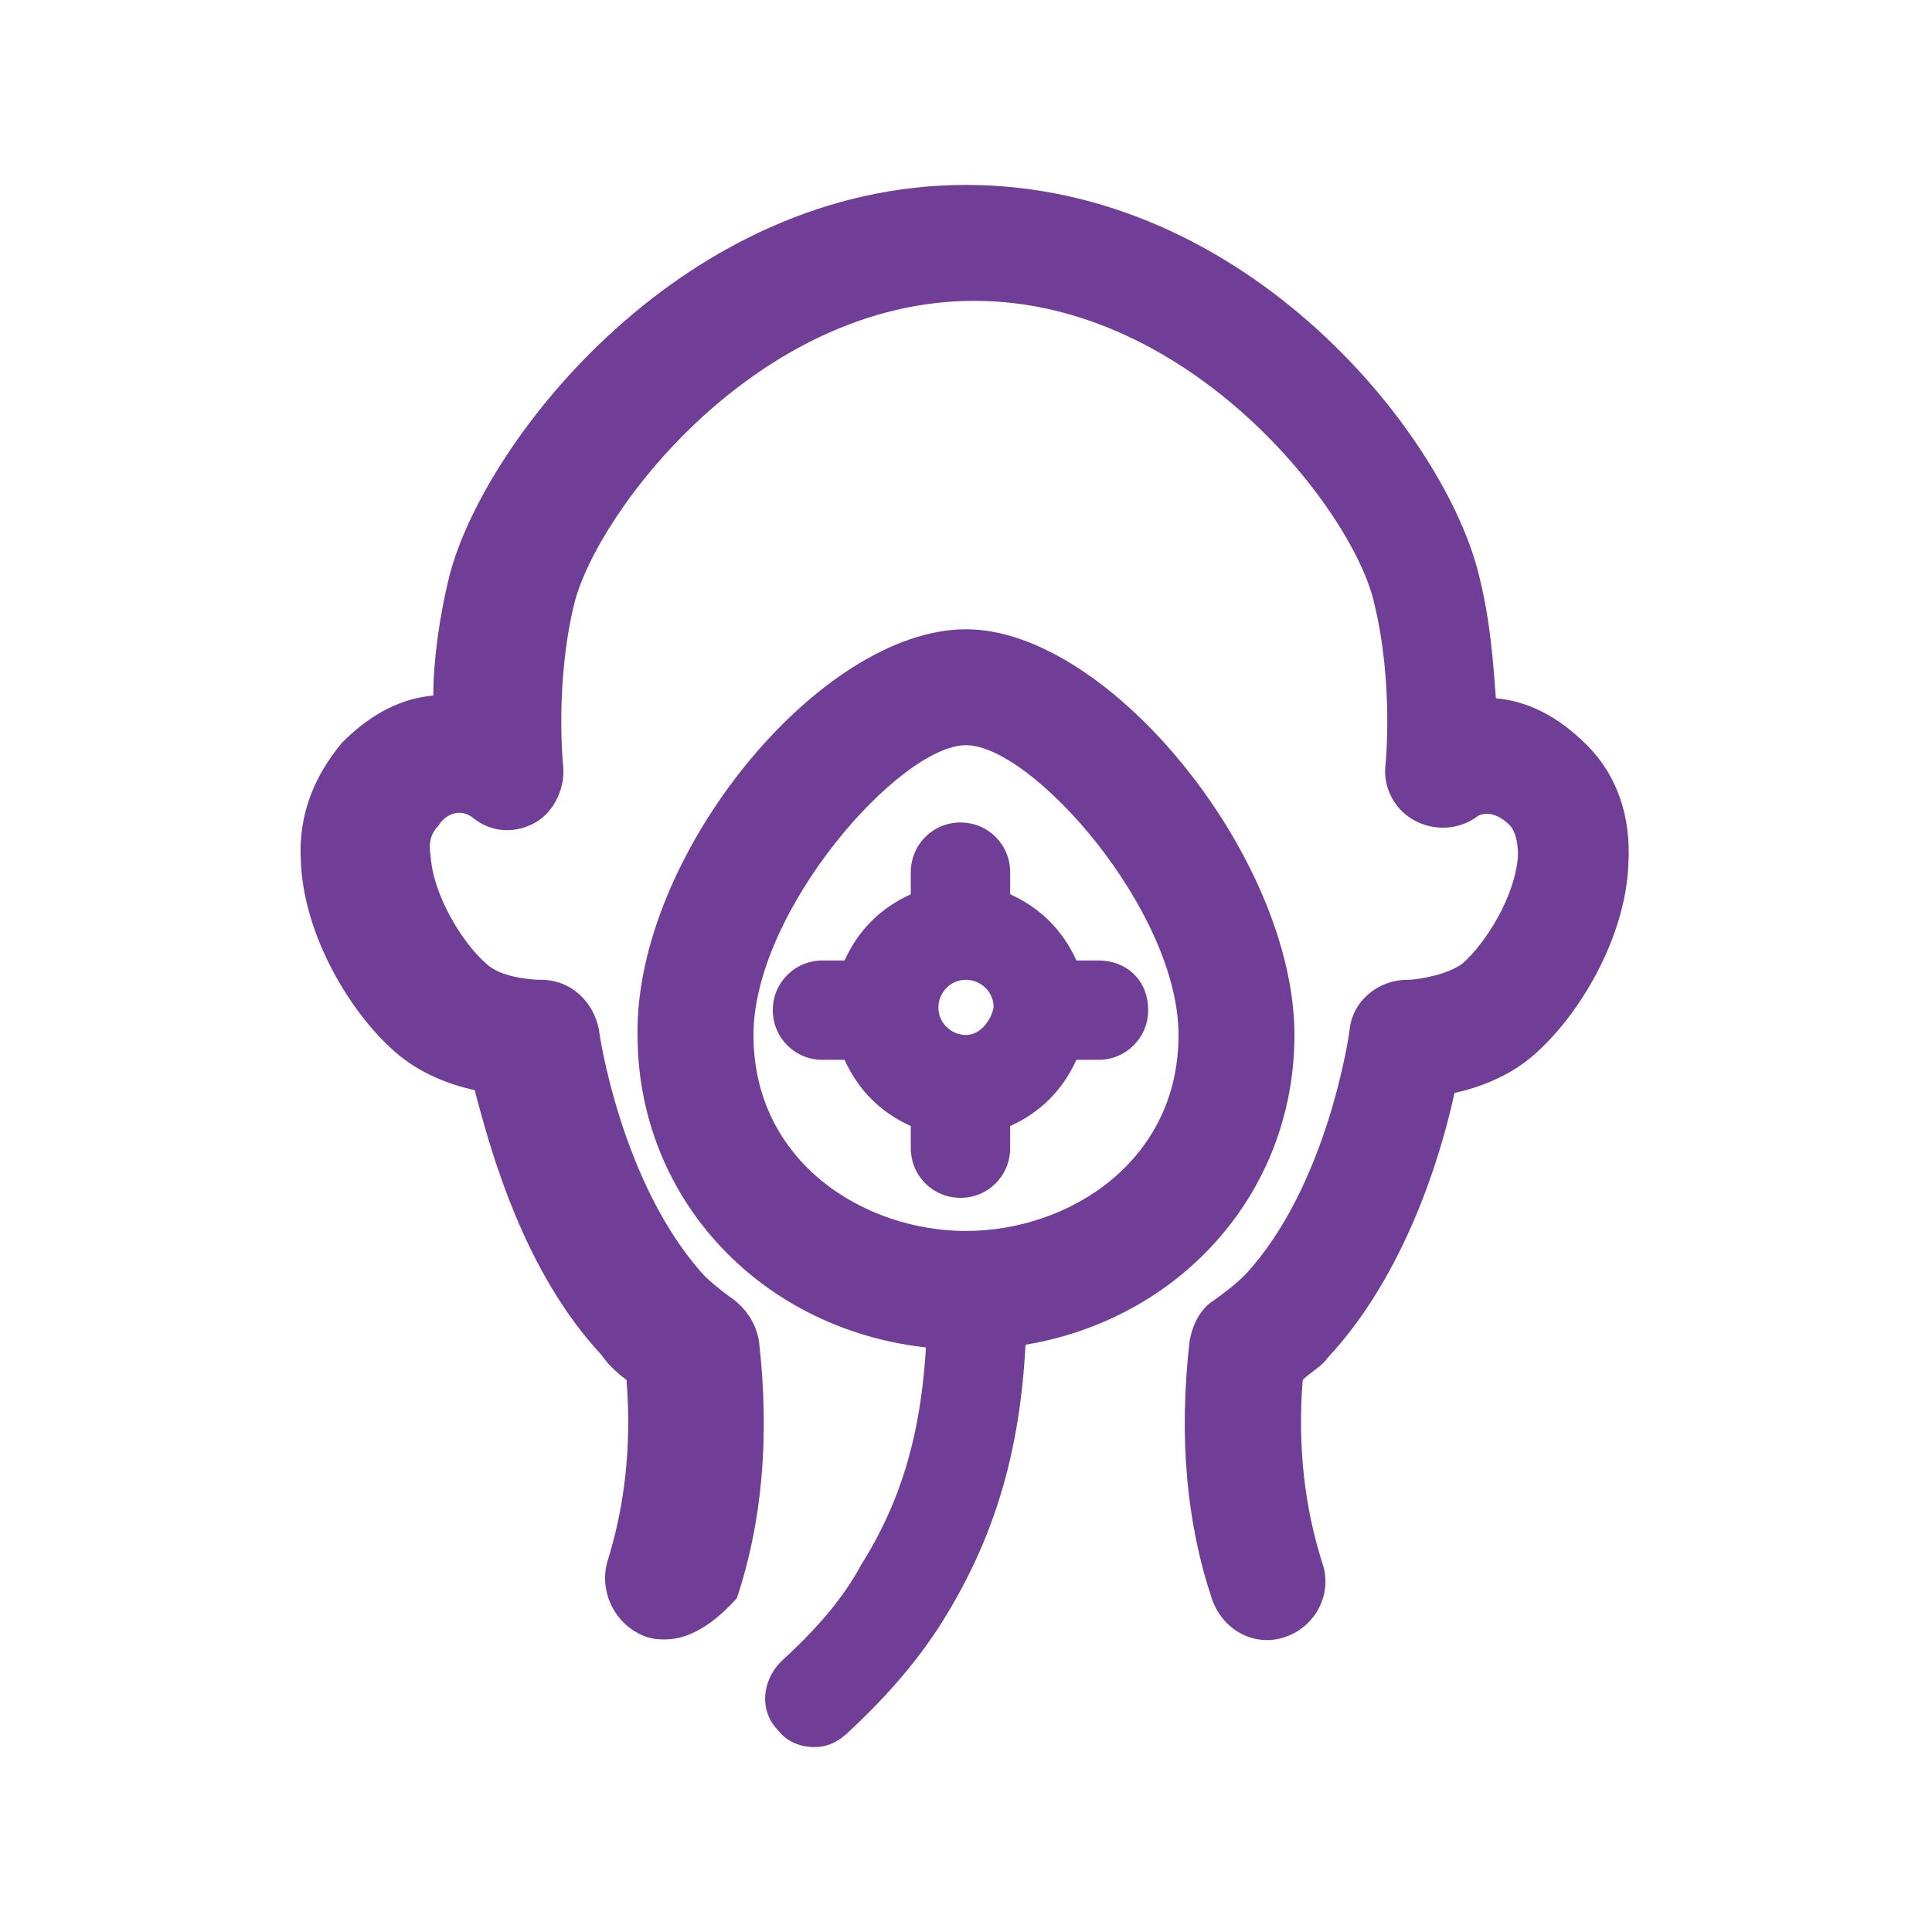 <?xml version="1.0" encoding="utf-8"?>
<!-- Generator: Adobe Illustrator 25.4.1, SVG Export Plug-In . SVG Version: 6.00 Build 0)  -->
<svg version="1.1" id="レイヤー_1" xmlns="http://www.w3.org/2000/svg" xmlns:xlink="http://www.w3.org/1999/xlink" x="0px"
	 y="0px" viewBox="0 0 70 70" style="enable-background:new 0 0 70 70;" xml:space="preserve">
<style type="text/css">
	.st0{fill:#FFFFFF;}
	.st1{fill:#703E97;}
</style>
<g>
	<rect x="0" class="st0" width="70" height="70"/>
</g>
<g>
	<path class="st1" d="M24.1,59.4c-0.2,0-0.4,0-0.7-0.1c-1.1-0.4-1.7-1.6-1.4-2.7c0.6-1.9,0.9-4.1,0.7-6.6c-0.4-0.3-0.7-0.6-0.9-0.9
		c-2.8-3-4-7.3-4.6-9.6c-0.9-0.2-2-0.6-2.9-1.4c-1.6-1.4-3.3-4.2-3.4-6.9c-0.1-1.7,0.5-3.1,1.5-4.3c1.1-1.1,2.2-1.6,3.3-1.7
		c0-1.2,0.2-2.8,0.6-4.4C17.6,15.9,24.8,6.7,35,6.7c10.2,0,17.4,9.1,18.6,14.2c0.4,1.6,0.5,3.1,0.6,4.4c1.1,0.1,2.2,0.6,3.3,1.7
		c1.1,1.1,1.6,2.6,1.5,4.3c-0.1,2.7-1.8,5.5-3.4,6.9c-0.9,0.8-2,1.2-2.9,1.4c-0.5,2.3-1.8,6.6-4.6,9.6c-0.2,0.3-0.6,0.5-0.9,0.8
		c-0.2,2.5,0.1,4.7,0.7,6.6c0.4,1.1-0.2,2.3-1.3,2.7c-1.1,0.4-2.3-0.2-2.7-1.4c-0.9-2.7-1.2-5.8-0.8-9.3c0.1-0.6,0.4-1.2,0.9-1.5
		c0.7-0.5,1-0.8,1.1-0.9c3-3.2,3.8-8.8,3.8-8.9c0.1-1,1-1.8,2.1-1.8c0.4,0,1.5-0.2,2-0.6c0.8-0.7,1.9-2.4,2-3.9c0-0.7-0.2-1-0.3-1.1
		c-0.6-0.6-1.1-0.4-1.2-0.3c-0.7,0.5-1.6,0.5-2.3,0.1c-0.7-0.4-1.1-1.2-1-2c0,0,0.3-2.9-0.4-5.8c-0.7-3.3-6.6-11-14.5-11
		c-7.9,0-13.7,7.7-14.5,11c-0.7,2.9-0.4,5.8-0.4,5.8c0.1,0.8-0.3,1.7-1,2.1c-0.7,0.4-1.6,0.4-2.3-0.2c-0.6-0.4-1.1,0.1-1.2,0.3
		c-0.2,0.2-0.4,0.5-0.3,1.1c0.1,1.5,1.2,3.2,2,3.9c0.5,0.5,1.6,0.6,2,0.6c1.1,0,1.9,0.8,2.1,1.8c0,0.1,0.8,5.6,3.8,8.9
		c0.1,0.1,0.4,0.4,1.1,0.9c0.5,0.4,0.8,0.9,0.9,1.5c0.4,3.5,0.1,6.6-0.8,9.3C25.9,58.8,25,59.4,24.1,59.4L24.1,59.4z"/>
	<path class="st1" d="M35,48.9c-6.7,0-11.9-5-11.9-11.4C23,31,29.7,22.8,35,22.8c5.2,0,11.9,8.3,11.9,14.7
		C46.9,43.9,41.7,48.9,35,48.9L35,48.9z M35,27c-2.4,0-7.7,6-7.7,10.5c0,4.6,4,7.1,7.7,7.1c3.7,0,7.7-2.5,7.7-7.1
		C42.7,33,37.4,27,35,27L35,27z"/>
	<path class="st1" d="M29.5,63.3c-0.5,0-1-0.2-1.3-0.6c-0.7-0.7-0.6-1.8,0.1-2.5c1.2-1.1,2.2-2.2,2.9-3.5c1.7-2.7,2.4-5.6,2.4-9.7
		c0-1,0.8-1.8,1.8-1.8l0,0c1,0,1.8,0.8,1.8,1.8c0,4.7-0.9,8.2-2.9,11.5c-0.9,1.5-2.1,2.9-3.5,4.2C30.4,63.1,30,63.3,29.5,63.3
		L29.5,63.3z"/>
	<path class="st1" d="M39.8,34.8h-0.8c-0.5-1.1-1.3-1.9-2.4-2.4v-0.8c0-1-0.8-1.8-1.8-1.8c-1,0-1.8,0.8-1.8,1.8v0.8
		c-1.1,0.5-1.9,1.3-2.4,2.4h-0.8c-1,0-1.8,0.8-1.8,1.8c0,1,0.8,1.8,1.8,1.8h0.8c0.5,1.1,1.3,1.9,2.4,2.4v0.8c0,1,0.8,1.8,1.8,1.8
		c1,0,1.8-0.8,1.8-1.8v-0.8c1.1-0.5,1.9-1.3,2.4-2.4h0.8c1,0,1.8-0.8,1.8-1.8C41.6,35.5,40.8,34.8,39.8,34.8z M35,37.5
		c-0.5,0-1-0.4-1-1c0-0.5,0.4-1,1-1c0.5,0,1,0.4,1,1C35.9,37,35.5,37.5,35,37.5z"/>
</g>
</svg>

